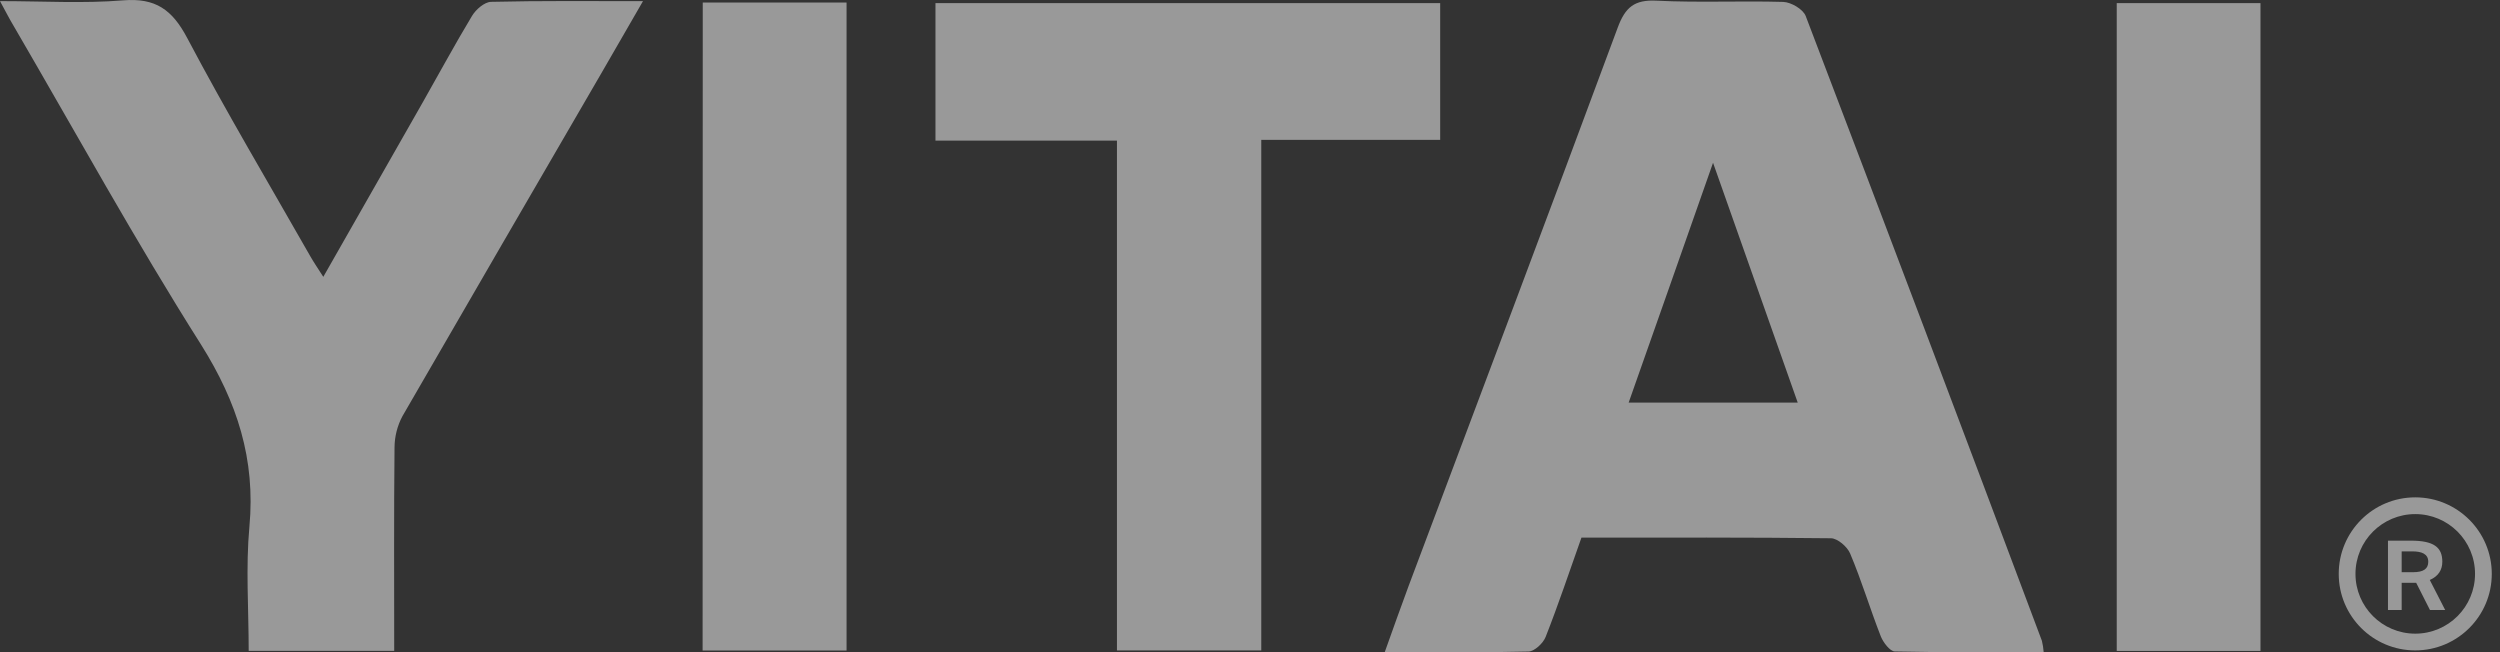 <svg width="69" height="18" viewBox="0 0 69 18" fill="none" xmlns="http://www.w3.org/2000/svg">
<rect x="0" y="0" width="69" height="18" fill="#333333" stroke="none"/>
<path d="M56.405 17.998C55.012 17.998 53.654 18.011 52.297 17.98C52.165 17.98 51.976 17.731 51.909 17.561C51.613 16.805 51.381 16.026 51.064 15.277C50.986 15.09 50.717 14.859 50.536 14.856C48.25 14.829 45.964 14.838 43.648 14.838C43.317 15.77 43.011 16.686 42.66 17.578C42.591 17.754 42.355 17.974 42.191 17.982C40.896 18.015 39.6 18.001 38.218 18.001C38.451 17.351 38.659 16.76 38.878 16.172C40.805 11.036 42.744 5.906 44.649 0.762C44.857 0.2 45.11 -0.013 45.723 0.019C46.886 0.077 48.054 0.019 49.22 0.053C49.435 0.061 49.765 0.255 49.837 0.441C52.027 6.183 54.2 11.931 56.356 17.685C56.381 17.788 56.398 17.893 56.405 17.998ZM49.617 11.111L47.28 4.492C46.465 6.821 45.713 8.945 44.951 11.111H49.617Z" fill="white" fill-opacity="0.5"/>
<path d="M10.88 17.964H6.864C6.864 16.802 6.78 15.658 6.884 14.532C7.055 12.676 6.546 11.1 5.552 9.516C3.732 6.643 2.09 3.656 0.375 0.713C0.264 0.529 0.166 0.335 0 0.031C1.188 0.031 2.298 0.1 3.395 0.01C4.293 -0.063 4.752 0.265 5.167 1.049C6.244 3.088 7.424 5.071 8.566 7.076C8.661 7.243 8.77 7.4 8.923 7.641C9.863 5.994 10.762 4.42 11.657 2.844C12.114 2.041 12.551 1.23 13.027 0.44C13.134 0.263 13.369 0.055 13.555 0.051C14.916 0.018 16.27 0.032 17.746 0.032C17.334 0.746 16.968 1.384 16.598 2.02C14.765 5.172 12.935 8.327 11.108 11.485C10.966 11.751 10.891 12.047 10.889 12.349C10.87 14.191 10.88 16.04 10.88 17.964Z" fill="white" fill-opacity="0.5"/>
<path d="M39.749 0.086V3.86H34.811V17.952H30.828V3.881H25.819V0.086H39.749Z" fill="white" fill-opacity="0.5"/>
<path d="M19.396 0.07H23.365V17.955H19.392L19.396 0.07Z" fill="white" fill-opacity="0.5"/>
<path d="M62.389 17.966H58.422V0.086H62.389V17.966Z" fill="white" fill-opacity="0.5"/>
<path d="M67.067 16.836L66.687 16.086H66.597H66.286V16.836H65.908V14.922H66.537C67.168 14.922 67.408 15.101 67.408 15.503C67.408 15.725 67.302 15.904 67.062 16.007L67.487 16.836H67.067ZM66.579 15.218H66.286V15.793H66.597C66.896 15.793 67.02 15.695 67.02 15.505C67.02 15.286 66.835 15.218 66.579 15.218Z" fill="white" fill-opacity="0.5"/>
<path d="M68.311 15.839C68.311 14.927 67.572 14.189 66.661 14.189C65.75 14.189 65.011 14.927 65.011 15.839C65.011 16.75 65.75 17.489 66.661 17.489V17.951C65.494 17.951 64.549 17.005 64.549 15.839C64.549 14.672 65.494 13.727 66.661 13.727C67.827 13.727 68.773 14.672 68.773 15.839C68.773 17.005 67.827 17.951 66.661 17.951V17.489C67.572 17.489 68.311 16.75 68.311 15.839Z" fill="white" fill-opacity="0.5"/>
</svg>
